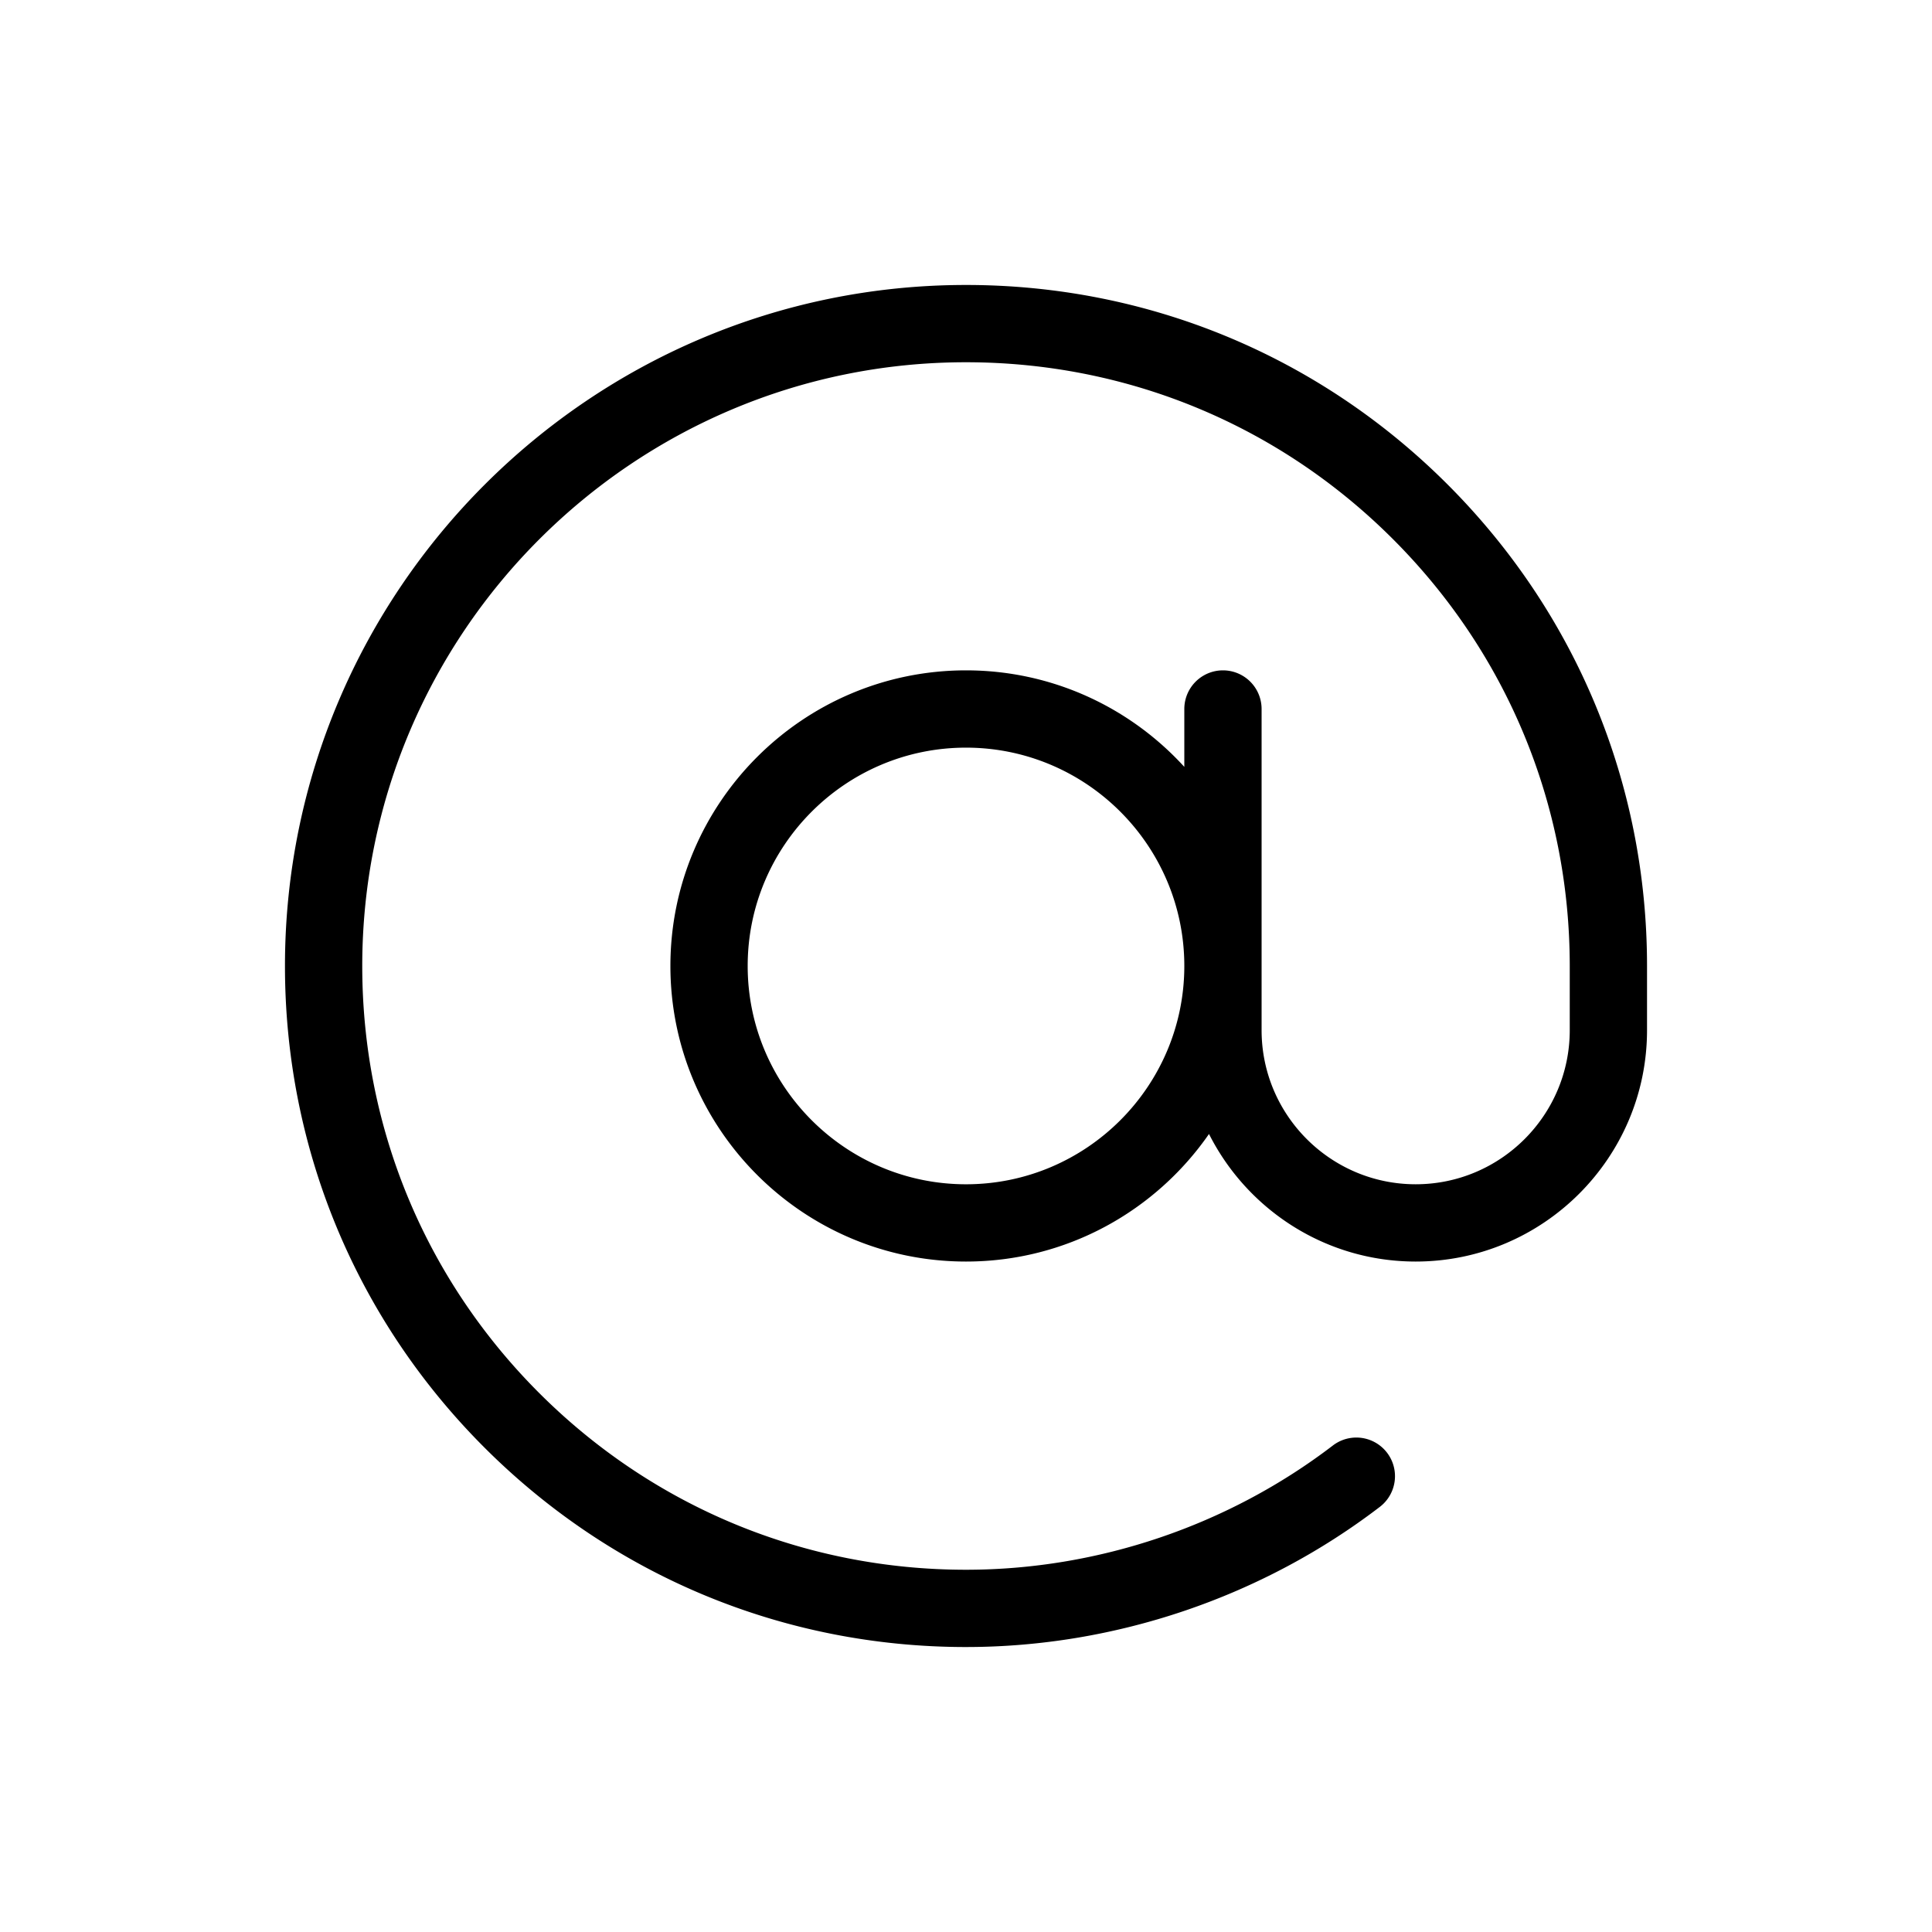 <?xml version="1.0" encoding="UTF-8"?>
<svg data-bbox="29.5 29.5 141 141" viewBox="0 0 200 200" height="200" width="200" xmlns="http://www.w3.org/2000/svg" data-type="shape">
    <g>
        <path d="M149.848 50.146C136.532 36.832 118.83 29.5 100.001 29.5h-.005c-38.874.002-70.498 31.631-70.496 70.504.001 18.831 7.335 36.535 20.652 49.85C63.468 163.168 81.17 170.5 99.999 170.5h.005c15.407-.001 30.628-5.16 42.859-14.527a4 4 0 0 0-4.863-6.352c-10.844 8.304-24.338 12.878-37.996 12.879h-.005c-16.691 0-32.387-6.5-44.19-18.303-11.806-11.804-18.308-27.499-18.309-44.192-.002-34.463 28.034-62.503 62.496-62.505h.005c16.691 0 32.387 6.5 44.19 18.303 11.806 11.804 18.308 27.499 18.309 44.192v6.65c0 8.795-7.155 15.95-15.95 15.95s-15.95-7.155-15.95-15.95v-33.25a4 4 0 0 0-8 0v5.992c-5.6-6.136-13.657-9.992-22.6-9.992-16.873 0-30.6 13.727-30.6 30.6s13.727 30.6 30.6 30.6c10.415 0 19.626-5.234 25.155-13.206 3.945 7.824 12.051 13.206 21.395 13.206 13.206 0 23.95-10.744 23.95-23.95v-6.65c-.001-18.83-7.335-36.534-20.652-49.849zM100 122.596c-12.462 0-22.6-10.138-22.6-22.6 0-12.461 10.138-22.6 22.6-22.6s22.6 10.138 22.6 22.6c0 12.462-10.138 22.6-22.6 22.6z"/>
    </g>
</svg>
